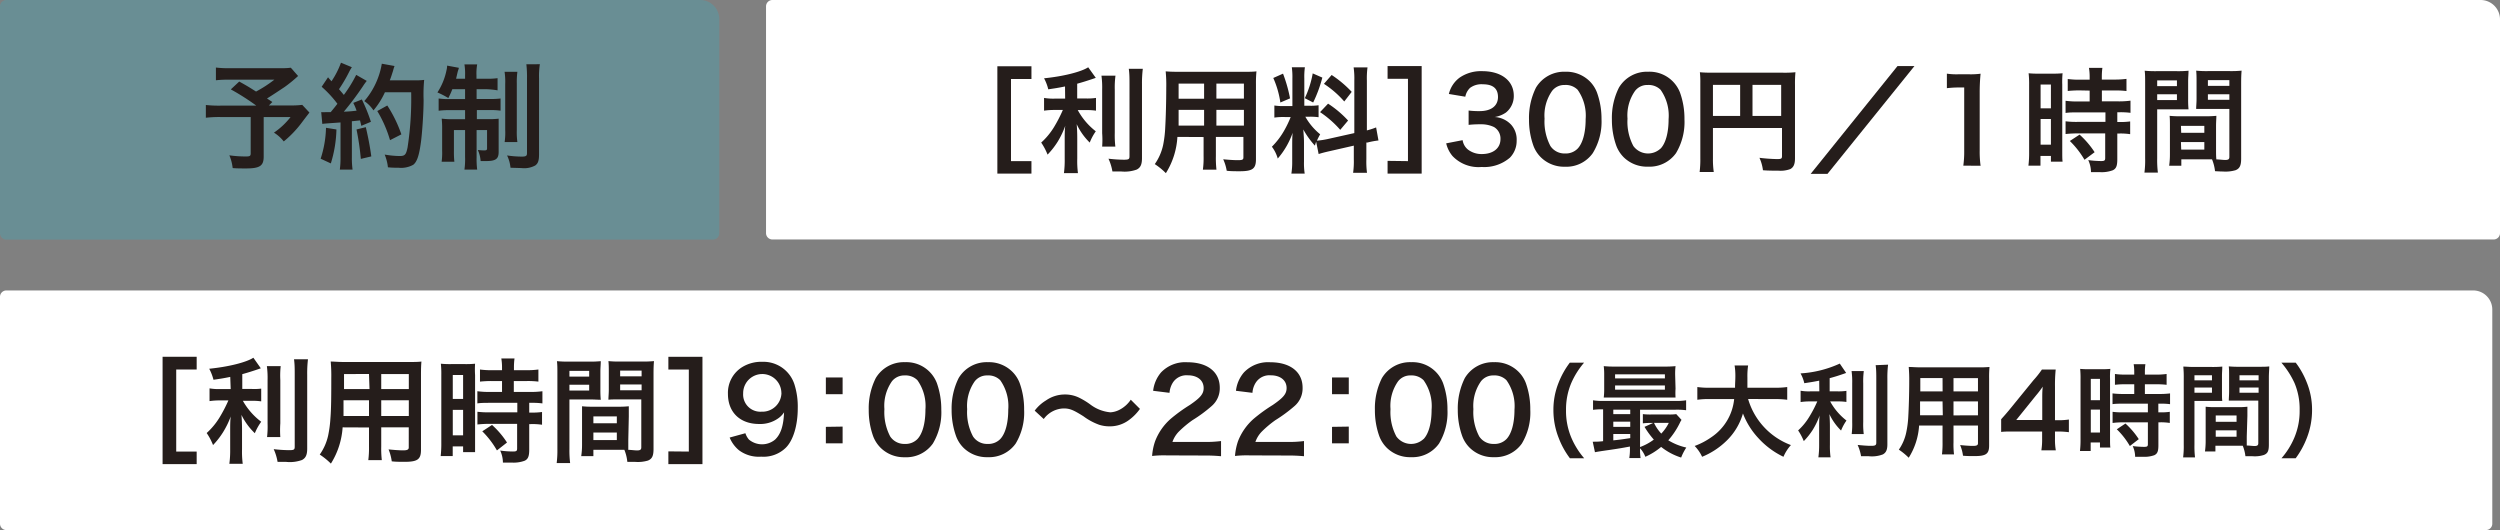 <svg xmlns="http://www.w3.org/2000/svg" width="392.41" height="83.2" viewBox="0 0 392.41 83.2"><rect x="0" y="0" width="392.41" height="83.2" fill="#808080" stroke="none"/><defs><style>.cls-1{fill:#fff;}.cls-2{fill:#3faabb;opacity:0.35;}.cls-3{fill:#251d1b;}</style></defs><g id="レイヤー_2" data-name="レイヤー 2"><g id="obj-改版"><path class="cls-1" d="M1,45.59H388.2a3,3,0,0,1,3,3V82.2a1,1,0,0,1-1,1H1a1,1,0,0,1-1-1V46.59a1,1,0,0,1,1-1Z"/><path class="cls-2" d="M1,0H109.9a3,3,0,0,1,3,3V36.61a1,1,0,0,1-1,1H1a1,1,0,0,1-1-1V1A1,1,0,0,1,1,0Z"/><path class="cls-1" d="M121.24,0H389.36a3.05,3.05,0,0,1,3.05,3.05V36.59a1,1,0,0,1-1,1H121.24a1,1,0,0,1-1-1V1a1,1,0,0,1,1-1Z"/><path class="cls-3" d="M46.79,11.93a21.71,21.71,0,0,1-2.09,1.71c-1.1.73-1.86,1.24-2.79,1.82l.84.55-.54.54h3.23a14,14,0,0,0,2-.09l1.13,1.21s-.41.52-1.17,1.53a16.73,16.73,0,0,1-2.86,3A5.87,5.87,0,0,0,43,20.82a11.53,11.53,0,0,0,2.61-2.45H41.39v6.2c0,1.47-.6,1.87-2.81,1.87-.6,0-1.5,0-2.06-.06a7,7,0,0,0-.52-2,18,18,0,0,0,2.63.18c.59,0,.72-.09.72-.49V18.37H34.58a19.21,19.21,0,0,0-2.27.11v-2a18.93,18.93,0,0,0,2.36.1h5.56a37.11,37.11,0,0,0-4-2.55l1.32-1.23c1.18.65,1.58.9,2.64,1.57a19.56,19.56,0,0,0,2.87-1.86h-7a16.47,16.47,0,0,0-2.17.09v-2a14.78,14.78,0,0,0,2.21.1h8a10.24,10.24,0,0,0,1.55-.07Z"/><path class="cls-3" d="M52.81,20.32a19.58,19.58,0,0,1-.88,5.33l-1.6-.74a16.8,16.8,0,0,0,.84-4.85ZM50.42,17.6a5.51,5.51,0,0,0,.77,0l.72,0c.62-.75.69-.84,1.05-1.31a17.21,17.21,0,0,0-2.47-2.67l1-1.49c.25.31.36.41.54.63a13.18,13.18,0,0,0,1.49-2.92l1.71.71a7.12,7.12,0,0,0-.38.64A23.41,23.41,0,0,1,53.21,14c.31.36.5.58.76.9a20.31,20.31,0,0,0,1.94-3.15l1.66.95a8.16,8.16,0,0,0-.6.83,47,47,0,0,1-3,4,19.9,19.9,0,0,0,2-.16,9,9,0,0,0-.52-1.22l1.35-.54a26.37,26.37,0,0,1,1.42,3.51l-1.51.63c-.09-.42-.13-.56-.2-.85-.54.05-1,.11-1.28.13v5.67a13.38,13.38,0,0,0,.11,1.92h-2a13.38,13.38,0,0,0,.11-1.92V19.22l-1.69.12c-.78.06-.83.06-1.17.11Zm7,2.36c.37,1.58.66,3.08.86,4.59l-1.64.39a42.23,42.23,0,0,0-.68-4.62Zm3-5.48a12.23,12.23,0,0,1-1.8,2.85,5.1,5.1,0,0,0-1.44-1.46,11.84,11.84,0,0,0,2.13-3.58A11.86,11.86,0,0,0,59.93,10l2,.36a5.25,5.25,0,0,0-.23.74c-.24.73-.31,1-.52,1.51h3.92a10.59,10.59,0,0,0,1.48-.07,23.61,23.61,0,0,0-.09,3.13c0,2-.22,5.18-.42,6.66-.28,2.07-.61,3.06-1.2,3.53a3.91,3.91,0,0,1-2.31.47c-.47,0-1,0-1.67-.07a7.23,7.23,0,0,0-.51-2,14.19,14.19,0,0,0,2.36.23c.81,0,1-.21,1.23-1.33a50.05,50.05,0,0,0,.57-8.68ZM61.22,22a19.18,19.18,0,0,0-2-4.57l1.57-.87A20.57,20.57,0,0,1,63,21.09Z"/><path class="cls-3" d="M71,14a11.69,11.69,0,0,1-.63,1.39,13.23,13.23,0,0,0-1.71-.88A10,10,0,0,0,70.09,11a2.77,2.77,0,0,0,.09-.7l1.84.34c0,.15-.14.45-.2.72s-.14.6-.23,1H73v-.51a9,9,0,0,0-.1-1.74h2a8.07,8.07,0,0,0-.11,1.71v.54h1.53a11.28,11.28,0,0,0,1.78-.09v1.91A13.9,13.9,0,0,0,76.34,14H74.81v1.54h2.11a13,13,0,0,0,1.65-.08v1.91a10.51,10.51,0,0,0-1.72-.09h-2v1.42h1.75a12.72,12.72,0,0,0,1.67-.07c0,.43,0,.79,0,1.6v3.61c0,1.11-.45,1.44-2,1.44-.16,0-.32,0-.83,0A5,5,0,0,0,75,23.54a9,9,0,0,0,1,.07c.34,0,.45-.07.45-.3V20.42H74.81v4.25a13.27,13.27,0,0,0,.09,1.95h-2a11.47,11.47,0,0,0,.1-2V20.42H71.25v3.23a13.73,13.73,0,0,0,.07,1.74h-2a10.62,10.62,0,0,0,.08-1.76V20.32a14.06,14.06,0,0,0-.07-1.7,11.43,11.43,0,0,0,1.75.09H73V17.29H70.71a13.33,13.33,0,0,0-1.86.09V15.46a10.24,10.24,0,0,0,1.6.09H73V14Zm10.21-2.73a12.62,12.62,0,0,0-.09,1.87v7.26a11.38,11.38,0,0,0,.09,1.9h-2a10.34,10.34,0,0,0,.09-1.92v-7.2a10.51,10.51,0,0,0-.1-1.91Zm3.53-1.19a12.16,12.16,0,0,0-.13,2.18v12c0,.95-.16,1.4-.59,1.71a3.65,3.65,0,0,1-2.18.41l-1.71-.05a5.56,5.56,0,0,0-.54-1.93,15.76,15.76,0,0,0,2.32.18c.65,0,.81-.11.81-.54V12.32a17.51,17.51,0,0,0-.1-2.23Z"/><path class="cls-3" d="M161.9,27.25h-5.35V10.4h5.35v2h-3.21V25.29h3.21Z"/><path class="cls-3" d="M167.17,13.57c-1.17.24-1.55.29-2.63.45a7.22,7.22,0,0,0-.66-1.73c3-.3,5.81-1,6.93-1.73L172,12.22c-1.3.45-2.13.7-2.92.92v2.32h1.44a9,9,0,0,0,1.51-.09v2a9.58,9.58,0,0,0-1.54-.09h-1.32A10.63,10.63,0,0,0,172,20.61a8.11,8.11,0,0,0-.95,1.77A10,10,0,0,1,169,19.49c.06.62.09,1.36.09,2.27V24.9a14.86,14.86,0,0,0,.11,2.28H167a15.78,15.78,0,0,0,.12-2.28v-3c0-.72,0-1.55.09-2.16A13.49,13.49,0,0,1,166,22.27a12.39,12.39,0,0,1-1.57,2,9.3,9.3,0,0,0-1-1.89,11,11,0,0,0,2-2.41,22.09,22.09,0,0,0,1.4-2.71h-1.3a10.89,10.89,0,0,0-1.65.11v-2a8.38,8.38,0,0,0,1.69.11h1.62Zm7.92-1.69a13.57,13.57,0,0,0-.11,2.18v6.8a15.38,15.38,0,0,0,.09,2.15H173A14.18,14.18,0,0,0,173,20.9V14.06a14,14,0,0,0-.11-2.18Zm4.29-1.08a18.73,18.73,0,0,0-.13,2.45V24.82c0,1-.23,1.48-.81,1.79a5.57,5.57,0,0,1-2.5.3c-.45,0-.72,0-1.33,0a8,8,0,0,0-.62-2,21.88,21.88,0,0,0,2.38.16c.79,0,.92-.07.92-.54V13.25c0-.9,0-1.66-.11-2.45Z"/><path class="cls-3" d="M184.81,21.49A12,12,0,0,1,183,27.18a10.66,10.66,0,0,0-1.74-1.42,8.19,8.19,0,0,0,1.31-3A17.73,17.73,0,0,0,182.9,20c.09-1.51.16-4.07.16-6.19a22.34,22.34,0,0,0-.09-2.61c.63.05,1.1.07,2.07.07h10.11c1,0,1.51,0,2.07-.07a18.25,18.25,0,0,0-.08,2V25c0,1.5-.54,1.88-2.59,1.88-.56,0-1.48,0-2-.08A7.25,7.25,0,0,0,192,25c.9.09,1.69.14,2.27.14.74,0,.9-.07.9-.44V21.49h-4.32v3a16.13,16.13,0,0,0,.09,2.14h-2.13a13.62,13.62,0,0,0,.11-2.12v-3ZM189,17.24h-4c0,.53,0,.89,0,1.14,0,.85,0,1,0,1.33h4Zm0-4.12H185V15l0,.5H189Zm6.25,2.36V13.12h-4.32v2.36Zm0,4.23V17.24h-4.32v2.47Z"/><path class="cls-3" d="M206.59,22.25c-.09.23-.11.32-.2.61a13.5,13.5,0,0,1-1.82-2.54c.09,1.23.11,1.48.11,2.06v3a10.62,10.62,0,0,0,.11,1.87H202.7a11.69,11.69,0,0,0,.13-1.91V23c0-.72,0-1.57.07-2.16a12.48,12.48,0,0,1-2.34,4.05,5.49,5.49,0,0,0-.92-1.86,11.81,11.81,0,0,0,2-2.66,16.11,16.11,0,0,0,.95-2h-.94a9.59,9.59,0,0,0-1.62.09v-1.9a9.23,9.23,0,0,0,1.62.09h1.21V12.33a11.54,11.54,0,0,0-.09-1.77h2.05a11.09,11.09,0,0,0-.09,1.75V16.6h.85a8.33,8.33,0,0,0,1.39-.08V18.4a9.62,9.62,0,0,0-1.43-.08h-.65a9.59,9.59,0,0,0,2.33,2.76,10.66,10.66,0,0,0-.51,1,13.21,13.21,0,0,0,1.66-.25l4.21-.94V12.67a12.34,12.34,0,0,0-.11-2.09h2.18a12.93,12.93,0,0,0-.1,2.07v7.82A11.41,11.41,0,0,0,216,20l.37,2.05a12.28,12.28,0,0,0-1.72.32l-.18,0v2.63a13.27,13.27,0,0,0,.1,2.12h-2.18a13,13,0,0,0,.11-2.14V22.86l-3.81.87c-.8.18-1.32.32-1.71.45Zm-5.2-10.69a23,23,0,0,1,1.1,3.88l-1.52.65a14.44,14.44,0,0,0-1.11-3.85Zm6.17.62a21,21,0,0,1-1.44,3.91l-1.31-.68a15.23,15.23,0,0,0,1.24-3.89Zm.9,4.09a16.24,16.24,0,0,1,3.14,2.65l-1.23,1.46a16,16,0,0,0-3.17-2.78Zm.56-4.5a17.29,17.29,0,0,1,3.15,2.65L211,15.93a15.14,15.14,0,0,0-3.19-2.77Z"/><path class="cls-3" d="M221,25.29V12.37h-3.2v-2h5.35V27.25h-5.35v-2Z"/><path class="cls-3" d="M229.58,22a2.32,2.32,0,0,0,.84,1.48,3.47,3.47,0,0,0,2.18.7c1.78,0,2.92-.92,2.92-2.34a2.09,2.09,0,0,0-1-1.89,4.55,4.55,0,0,0-2.07-.44,15.83,15.83,0,0,0-1.93.09V17.35a12.69,12.69,0,0,0,1.75.09c1.8,0,2.86-.83,2.86-2.21s-.84-2-2.38-2a3,3,0,0,0-2,.56,2.6,2.6,0,0,0-.75,1.39l-2.58-.43a4.48,4.48,0,0,1,1.71-2.58,5.9,5.9,0,0,1,3.53-1c3,0,4.95,1.51,4.95,3.85a3.31,3.31,0,0,1-1.24,2.65,4.37,4.37,0,0,1-1.75.7,3.82,3.82,0,0,1,2.58,1.21,3.47,3.47,0,0,1,.86,2.48A3.77,3.77,0,0,1,237,24.75a6.19,6.19,0,0,1-4.43,1.46A5.63,5.63,0,0,1,228,24.5a4.78,4.78,0,0,1-1-2Z"/><path class="cls-3" d="M241.89,24.72a5,5,0,0,1-1.19-1.82,12,12,0,0,1-.7-4.14,10.69,10.69,0,0,1,1.09-5,5.14,5.14,0,0,1,4.6-2.5,5.22,5.22,0,0,1,3.8,1.46,5,5,0,0,1,1.18,1.81,12.07,12.07,0,0,1,.71,4.18A9.41,9.41,0,0,1,250,24.05a5.08,5.08,0,0,1-4.37,2.12A5.19,5.19,0,0,1,241.89,24.72Zm5.74-1.39c.81-.85,1.26-2.52,1.26-4.63a7,7,0,0,0-1.26-4.61,2.61,2.61,0,0,0-2-.75,2.42,2.42,0,0,0-2,.92,6.71,6.71,0,0,0-1.19,4.37,8.18,8.18,0,0,0,.92,4.29,2.65,2.65,0,0,0,2.31,1.17A2.6,2.6,0,0,0,247.63,23.33Z"/><path class="cls-3" d="M254.9,24.72a5.12,5.12,0,0,1-1.19-1.82,12,12,0,0,1-.7-4.14,10.57,10.57,0,0,1,1.1-5,5.11,5.11,0,0,1,4.59-2.5,5.12,5.12,0,0,1,5,3.27,12.06,12.06,0,0,1,.7,4.18,9.5,9.5,0,0,1-1.33,5.33,5.1,5.1,0,0,1-4.38,2.12A5.21,5.21,0,0,1,254.9,24.72Zm5.75-1.39c.81-.85,1.26-2.52,1.26-4.63a7,7,0,0,0-1.26-4.61,2.65,2.65,0,0,0-2-.75,2.41,2.41,0,0,0-2,.92,6.65,6.65,0,0,0-1.19,4.37,8.09,8.09,0,0,0,.92,4.29,2.86,2.86,0,0,0,4.25.41Z"/><path class="cls-3" d="M268.87,24.91A13.44,13.44,0,0,0,269,27h-2.22a15.56,15.56,0,0,0,.11-2.16V13.07a14.21,14.21,0,0,0-.07-1.73c.58.05,1.05.07,2,.07h11a17.51,17.51,0,0,0,2-.07,18.86,18.86,0,0,0-.07,2V24.84c0,.92-.22,1.42-.74,1.7a4.44,4.44,0,0,1-1.89.25c-.7,0-1.69,0-2.4-.07a6.75,6.75,0,0,0-.55-1.95,26.89,26.89,0,0,0,2.73.2c.7,0,.81-.06.81-.49V20.09H268.87Zm4.27-11.59h-4.27V18.2h4.27Zm6.44,4.88V13.32h-4.5V18.2Z"/><path class="cls-3" d="M300.5,10.37,286.85,27.29h-2.64l13.63-16.92Z"/><path class="cls-3" d="M308.17,26a16,16,0,0,0,.14-2.35V13.73h-.87a16.54,16.54,0,0,0-1.85.11V11.56a10.1,10.1,0,0,0,1.8.1h1.66a11.81,11.81,0,0,0,1.83-.09,29.38,29.38,0,0,0-.14,3v9.1a16.31,16.31,0,0,0,.14,2.35Z"/><path class="cls-3" d="M318.5,13.32a15.24,15.24,0,0,0-.08-1.82,14.17,14.17,0,0,0,1.59.06h2.18a14.41,14.41,0,0,0,1.56-.06,14.54,14.54,0,0,0-.05,1.78v10.3c0,1,0,1.35.05,1.8h-1.83v-.9h-1.64V26h-1.89a16.51,16.51,0,0,0,.11-2.14ZM320.3,17h1.62V13.27H320.3Zm0,5.71h1.62V18.68H320.3Zm6.19-8.52a17.64,17.64,0,0,0-1.93.09V12.4a13.46,13.46,0,0,0,1.88.11H328V12a8.29,8.29,0,0,0-.11-1.35H330a10.38,10.38,0,0,0-.09,1.35v.49h2a13.61,13.61,0,0,0,1.87-.11v1.91a13.51,13.51,0,0,0-1.86-.09h-2v1.71h2.49a13.52,13.52,0,0,0,2-.11v1.91a12,12,0,0,0-1.76-.09h-.31v1.53h.23a11.35,11.35,0,0,0,1.79-.09v2a10,10,0,0,0-1.79-.1h-.23V25c0,1.05-.18,1.48-.72,1.73a5,5,0,0,1-2,.29l-1.41,0a4.57,4.57,0,0,0-.43-1.89,16.4,16.4,0,0,0,2,.15c.56,0,.66-.09.66-.49V20.94h-4.3a16.51,16.51,0,0,0-1.92.1v-2a13.51,13.51,0,0,0,2,.09h4.26V17.64h-4.26c-.76,0-1.42,0-2,.09V15.82a14.06,14.06,0,0,0,2,.11H328V14.22Zm.7,10.89a13.82,13.82,0,0,0-2.3-2.95l1.53-1a13.83,13.83,0,0,1,2.36,2.76Z"/><path class="cls-3" d="M338.6,24.88a15.72,15.72,0,0,0,.11,2.21H336.6a14.77,14.77,0,0,0,.11-2.23V13.1c0-.93,0-1.44-.07-2a17.36,17.36,0,0,0,1.85.07h3.19a16.3,16.3,0,0,0,1.84-.07c0,.57-.06,1-.06,1.67v2.76a15.29,15.29,0,0,0,.06,1.63c-.47,0-1,0-1.66,0H338.6Zm0-11.36h3.1v-.9h-3.1Zm0,2.19h3.1V14.8h-3.1Zm9.24,7.75c0,.68,0,1.1.05,1.56.4,0,1.05.09,1.37.09.51,0,.67-.12.67-.48V17.1h-3.55c-.63,0-1.21,0-1.66,0,0-.52.06-.86.06-1.63V12.76c0-.61,0-1.11-.06-1.67a16.54,16.54,0,0,0,1.84.07H350a17.11,17.11,0,0,0,1.85-.07c-.05.64-.07,1.09-.07,2v11.8c0,1.08-.22,1.55-.86,1.82a5.6,5.6,0,0,1-2,.21c-.25,0-.32,0-1.24-.05a7.05,7.05,0,0,0-.47-1.86h-4.82v1h-1.91a12.75,12.75,0,0,0,.12-1.8V19.8c0-.63,0-1.13-.05-1.62a15.6,15.6,0,0,0,1.67.07h4a15.48,15.48,0,0,0,1.67-.07c0,.47-.05.92-.05,1.62Zm-5.47-2.61H346V19.76h-3.67Zm0,2.63H346V22.3h-3.67Zm4.19-10h3.37v-.9h-3.37Zm0,2.19h3.37V14.8h-3.37Z"/><path class="cls-3" d="M30.87,72.85H25.52V56h5.35v2H27.66V70.88h3.21Z"/><path class="cls-3" d="M36.14,59.16c-1.17.24-1.55.29-2.63.45a7.74,7.74,0,0,0-.67-1.73c3-.3,5.82-1,6.93-1.73l1.17,1.66c-1.29.45-2.12.7-2.91.92v2.32h1.44A9,9,0,0,0,41,61v2a9.63,9.63,0,0,0-1.55-.09H38.12A10.63,10.63,0,0,0,41,66.2,8.59,8.59,0,0,0,40,68a10,10,0,0,1-2.1-2.88c.05.61.09,1.35.09,2.26v3.14a14.86,14.86,0,0,0,.11,2.28H36a15.56,15.56,0,0,0,.13-2.28v-3c0-.72,0-1.55.09-2.16A13.41,13.41,0,0,1,35,67.86a12.32,12.32,0,0,1-1.56,2,9.3,9.3,0,0,0-1-1.89,11,11,0,0,0,2-2.41,22.27,22.27,0,0,0,1.41-2.71h-1.3a11.13,11.13,0,0,0-1.66.11v-2a8.49,8.49,0,0,0,1.7.11h1.62Zm7.92-1.69A13.65,13.65,0,0,0,44,59.65v6.8A15.38,15.38,0,0,0,44,68.6H41.92A14.18,14.18,0,0,0,42,66.49V59.65a14,14,0,0,0-.11-2.18Zm4.28-1.08a18.94,18.94,0,0,0-.12,2.45V70.41c0,1-.24,1.48-.81,1.79a5.6,5.6,0,0,1-2.5.3c-.45,0-.72,0-1.34,0a8,8,0,0,0-.61-2,21.88,21.88,0,0,0,2.38.16c.79,0,.92-.07.92-.54V58.84c0-.9,0-1.66-.11-2.45Z"/><path class="cls-3" d="M53.78,67.08a12.2,12.2,0,0,1-1.84,5.69,11.25,11.25,0,0,0-1.75-1.42,8.21,8.21,0,0,0,1.32-3,19,19,0,0,0,.36-2.76C52,64,52,61.48,52,59.36a24.84,24.84,0,0,0-.09-2.61c.63,0,1.1.07,2.07.07h10.1c1,0,1.51,0,2.07-.07-.05.61-.07,1.06-.07,2V70.61c0,1.5-.54,1.88-2.59,1.88-.56,0-1.48,0-2-.08a7.68,7.68,0,0,0-.5-1.87c.9.09,1.69.15,2.27.15s.9-.08.9-.45V67.08H59.84v3a16.13,16.13,0,0,0,.09,2.14H57.81a15,15,0,0,0,.11-2.12v-3Zm4.14-4.25h-4c0,.53,0,.89,0,1.14,0,.85,0,1,0,1.33h4Zm0-4.12H54v1.86l0,.5h4Zm6.25,2.36V58.71H59.84v2.36Zm0,4.23V62.83H59.84V65.3Z"/><path class="cls-3" d="M69.27,58.91a15.54,15.54,0,0,0-.07-1.82,14.17,14.17,0,0,0,1.59.06H73a14.49,14.49,0,0,0,1.57-.06,14.64,14.64,0,0,0,0,1.78v10.3c0,1,0,1.35,0,1.8H72.69v-.9H71.06v1.52H69.17a17.13,17.13,0,0,0,.1-2.15Zm1.8,3.71h1.62V58.86H71.07Zm0,5.71h1.62v-4H71.07Zm6.2-8.52a17.24,17.24,0,0,0-1.93.09V58a13.4,13.4,0,0,0,1.87.11H78.8v-.49a8.29,8.29,0,0,0-.11-1.35h2.07a10.38,10.38,0,0,0-.09,1.35v.49h2A13.66,13.66,0,0,0,84.51,58V59.9a13.51,13.51,0,0,0-1.86-.09h-2v1.71h2.49a13.52,13.52,0,0,0,2-.11v1.91a12,12,0,0,0-1.77-.09h-.3v1.53h.23a11.12,11.12,0,0,0,1.78-.09v2a9.86,9.86,0,0,0-1.78-.1h-.23V70.6c0,1-.18,1.47-.72,1.72a5,5,0,0,1-2,.29l-1.41,0a4.57,4.57,0,0,0-.43-1.89,14.65,14.65,0,0,0,2,.15c.56,0,.66-.09.66-.49V66.53h-4.3a16.69,16.69,0,0,0-1.93.1v-2a13.76,13.76,0,0,0,2,.09h4.26V63.23H76.93c-.76,0-1.43,0-2,.09V61.41a14,14,0,0,0,2,.11H78.8V59.81ZM78,70.7a13.82,13.82,0,0,0-2.3-3l1.53-1a13.48,13.48,0,0,1,2.35,2.76Z"/><path class="cls-3" d="M89.38,70.47a15.72,15.72,0,0,0,.11,2.21H87.38a16.26,16.26,0,0,0,.11-2.23V58.69c0-.93,0-1.44-.07-2a17.36,17.36,0,0,0,1.85.07h3.19a16.3,16.3,0,0,0,1.84-.07c0,.57-.06,1-.06,1.67v2.76a15.29,15.29,0,0,0,.06,1.63c-.47,0-1-.05-1.66-.05H89.38Zm0-11.36h3.1v-.9h-3.1Zm0,2.19h3.1v-.91h-3.1Zm9.24,7.75c0,.68,0,1.1,0,1.56.4,0,1,.09,1.37.09.5,0,.67-.12.67-.48V62.69H97.16c-.63,0-1.21,0-1.66.05,0-.52.06-.86.06-1.63V58.35c0-.61,0-1.11-.06-1.67a16.54,16.54,0,0,0,1.84.07h3.46a17.11,17.11,0,0,0,1.85-.07c-.05.64-.07,1.1-.07,2V70.47c0,1.08-.22,1.55-.87,1.82a5.5,5.5,0,0,1-2,.21c-.25,0-.33,0-1.24,0A6.88,6.88,0,0,0,98,70.6l-1,0H93.14v1H91.23a11.51,11.51,0,0,0,.13-1.81V65.39c0-.63,0-1.13,0-1.62a15.6,15.6,0,0,0,1.67.07h4a15.48,15.48,0,0,0,1.67-.07c0,.47,0,.92,0,1.62Zm-5.48-2.61h3.68V65.36H93.14Zm0,2.63h3.68V67.89H93.14Zm4.2-10h3.37v-.9H97.34Zm0,2.19h3.37v-.91H97.34Z"/><path class="cls-3" d="M108.12,70.88V58h-3.21V56h5.35V72.85h-5.35v-2Z"/><path class="cls-3" d="M117,68a2.86,2.86,0,0,0,.56,1,3.21,3.21,0,0,0,4.1,0c.9-.86,1.32-2.16,1.41-4.28a3.38,3.38,0,0,1-1,1,4.86,4.86,0,0,1-2.91.83c-3,0-4.9-1.83-4.9-4.73a4.74,4.74,0,0,1,2.29-4.23,5.78,5.78,0,0,1,3.15-.8,5.11,5.11,0,0,1,5,3.55,11.59,11.59,0,0,1,.52,3.73c0,2.72-.72,5.09-1.91,6.24a5,5,0,0,1-3.83,1.37,5.2,5.2,0,0,1-3.48-1,5.09,5.09,0,0,1-1.47-2Zm5.65-6.32a3,3,0,0,0-6,.06,2.7,2.7,0,0,0,2.87,2.88A3,3,0,0,0,122.66,61.68Z"/><path class="cls-3" d="M132.26,59.25v2.63h-2.63V59.25Zm0,7.71v2.63h-2.63V67Z"/><path class="cls-3" d="M138.25,70.31a5.12,5.12,0,0,1-1.19-1.82,12,12,0,0,1-.7-4.14,10.57,10.57,0,0,1,1.1-5,5.11,5.11,0,0,1,4.59-2.5,5.12,5.12,0,0,1,5,3.27,12.3,12.3,0,0,1,.7,4.18,9.5,9.5,0,0,1-1.33,5.33A5.12,5.12,0,0,1,142,71.77,5.2,5.2,0,0,1,138.25,70.31ZM144,68.92c.81-.85,1.26-2.52,1.26-4.63A7,7,0,0,0,144,59.68a2.61,2.61,0,0,0-2-.75,2.45,2.45,0,0,0-2,.92,6.71,6.71,0,0,0-1.18,4.37,8.19,8.19,0,0,0,.91,4.29,2.65,2.65,0,0,0,2.31,1.17A2.6,2.6,0,0,0,144,68.92Z"/><path class="cls-3" d="M151.26,70.31a5,5,0,0,1-1.18-1.82,12,12,0,0,1-.71-4.14,10.69,10.69,0,0,1,1.1-5,5.11,5.11,0,0,1,4.59-2.5,5.2,5.2,0,0,1,3.8,1.46,5,5,0,0,1,1.19,1.81,12.06,12.06,0,0,1,.7,4.18,9.42,9.42,0,0,1-1.33,5.33,5.1,5.1,0,0,1-4.37,2.13A5.22,5.22,0,0,1,151.26,70.31ZM157,68.92c.81-.85,1.26-2.52,1.26-4.63A7,7,0,0,0,157,59.68a2.61,2.61,0,0,0-2-.75,2.42,2.42,0,0,0-2,.92,6.71,6.71,0,0,0-1.19,4.37,8.09,8.09,0,0,0,.92,4.29,2.64,2.64,0,0,0,2.3,1.17A2.6,2.6,0,0,0,157,68.92Z"/><path class="cls-3" d="M162.41,64.46a6.25,6.25,0,0,1,1.78-1.61,5.16,5.16,0,0,1,2.95-.93,5,5,0,0,1,2.32.54,11.77,11.77,0,0,1,1.64,1,6.12,6.12,0,0,0,3.19,1.26,3.51,3.51,0,0,0,1.33-.35,4.75,4.75,0,0,0,1.87-1.63l1.44,1.44a7.6,7.6,0,0,1-1.71,1.74,5,5,0,0,1-3.11,1,5.24,5.24,0,0,1-1.59-.25,9.58,9.58,0,0,1-2.46-1.33c-1.59-1-2.15-1.23-3.1-1.23a4,4,0,0,0-3.13,1.66Z"/><path class="cls-3" d="M183.16,71.48a16.92,16.92,0,0,0-2.32.09,9,9,0,0,1,.47-2.31,8.9,8.9,0,0,1,2.46-3.53,25.3,25.3,0,0,1,3-2.17c1.66-1.14,2.16-1.73,2.16-2.65,0-1.23-1-2-2.48-2A2.55,2.55,0,0,0,184.13,60a3.53,3.53,0,0,0-.56,1.66L181,61.34a5.41,5.41,0,0,1,1.24-2.88,5.25,5.25,0,0,1,4.13-1.6c3.15,0,5.09,1.51,5.09,4a3.66,3.66,0,0,1-1.28,2.88,21.8,21.8,0,0,1-3,2.21,16.62,16.62,0,0,0-2.15,1.8,4.39,4.39,0,0,0-1,1.62h5a19.17,19.17,0,0,0,2.63-.14v2.38a26.67,26.67,0,0,0-2.72-.11Z"/><path class="cls-3" d="M196.17,71.48a16.92,16.92,0,0,0-2.32.09,9.5,9.5,0,0,1,.47-2.31,9,9,0,0,1,2.47-3.53,25.3,25.3,0,0,1,3-2.17c1.65-1.14,2.16-1.73,2.16-2.65,0-1.23-1-2-2.49-2A2.54,2.54,0,0,0,197.15,60a3.32,3.32,0,0,0-.56,1.66L194,61.34a5.34,5.34,0,0,1,1.25-2.88,5.24,5.24,0,0,1,4.12-1.6c3.15,0,5.09,1.51,5.09,4a3.65,3.65,0,0,1-1.27,2.88,23.17,23.17,0,0,1-3,2.21,16.45,16.45,0,0,0-2.14,1.8,4.41,4.41,0,0,0-1,1.62h5a19,19,0,0,0,2.63-.14v2.38a26.41,26.41,0,0,0-2.72-.11Z"/><path class="cls-3" d="M211.71,59.25v2.63h-2.63V59.25Zm0,7.71v2.63h-2.63V67Z"/><path class="cls-3" d="M217.7,70.31a5.12,5.12,0,0,1-1.19-1.82,12,12,0,0,1-.7-4.14,10.57,10.57,0,0,1,1.1-5,5.11,5.11,0,0,1,4.59-2.5,5.12,5.12,0,0,1,5,3.27,12.06,12.06,0,0,1,.7,4.18,9.5,9.5,0,0,1-1.33,5.33,5.1,5.1,0,0,1-4.38,2.13A5.21,5.21,0,0,1,217.7,70.31Zm5.75-1.39c.81-.85,1.26-2.52,1.26-4.63a7,7,0,0,0-1.26-4.61,2.65,2.65,0,0,0-2-.75,2.41,2.41,0,0,0-2,.92,6.65,6.65,0,0,0-1.19,4.37,8.09,8.09,0,0,0,.92,4.29,2.86,2.86,0,0,0,4.25.41Z"/><path class="cls-3" d="M230.72,70.31a5,5,0,0,1-1.19-1.82,12,12,0,0,1-.71-4.14,10.69,10.69,0,0,1,1.1-5,5.13,5.13,0,0,1,4.59-2.5,5.19,5.19,0,0,1,3.8,1.46,5,5,0,0,1,1.19,1.81,12.06,12.06,0,0,1,.7,4.18,9.42,9.42,0,0,1-1.33,5.33,5.1,5.1,0,0,1-4.37,2.13A5.2,5.2,0,0,1,230.72,70.31Zm5.74-1.39c.81-.85,1.26-2.52,1.26-4.63a7,7,0,0,0-1.26-4.61,2.61,2.61,0,0,0-2-.75,2.42,2.42,0,0,0-2,.92,6.71,6.71,0,0,0-1.19,4.37,8.09,8.09,0,0,0,.92,4.29,2.64,2.64,0,0,0,2.3,1.17A2.6,2.6,0,0,0,236.46,68.92Z"/><path class="cls-3" d="M246.42,71.93a12.79,12.79,0,0,1-1.75-3.16,11.87,11.87,0,0,1-.84-4.41,11.33,11.33,0,0,1,.81-4.28,13.14,13.14,0,0,1,1.76-3.15h2.24a12.64,12.64,0,0,0-2,3.18,10.57,10.57,0,0,0-.83,4.25,10.76,10.76,0,0,0,.85,4.38,12.27,12.27,0,0,0,2,3.19Z"/><path class="cls-3" d="M255.84,70.09c-1.52.28-1.52.28-3.25.54-1.28.18-1.84.27-2.24.35L250,69.33a1.28,1.28,0,0,0,.26,0c.25,0,.7,0,1.37-.08v-5a10.2,10.2,0,0,0-1.58.08V62.83a8.69,8.69,0,0,0,1.65.1H263a8.87,8.87,0,0,0,1.66-.1v1.56a11.25,11.25,0,0,0-1.68-.08h-5.55v5.86A8.48,8.48,0,0,0,259.59,69a13.07,13.07,0,0,1-1.46-2l1.36-.61h-.42a8.65,8.65,0,0,0-1.2.06V65a9.45,9.45,0,0,0,1.35.06h2.69a7.32,7.32,0,0,0,1.2-.06l.83.91a3,3,0,0,0-.26.46,12.2,12.2,0,0,1-1.82,2.74,9.38,9.38,0,0,0,2.83,1.14,8.27,8.27,0,0,0-.81,1.57,9.73,9.73,0,0,1-3.14-1.67,10.55,10.55,0,0,1-2.48,1.55,4.33,4.33,0,0,0-.83-1.34,9.51,9.51,0,0,0,.08,1.54h-1.77a8.93,8.93,0,0,0,.1-1.62ZM263,61A10.54,10.54,0,0,0,263,62.4c-.37,0-.94,0-1.49,0h-8.13c-.72,0-1.15,0-1.65,0a10.62,10.62,0,0,0,.07-1.37V58.86a10.75,10.75,0,0,0-.07-1.39,16.34,16.34,0,0,0,1.7.07h7.87a16.47,16.47,0,0,0,1.7-.07,10.63,10.63,0,0,0-.06,1.39Zm-7.11,3.3h-2.66V65h2.66Zm0,1.89h-2.66V67h2.66Zm0,1.93h-2.66v1c.79-.08,1.16-.12,2.66-.35Zm-2.38-8.72h7.82v-.64h-7.82Zm0,1.76h7.82v-.66h-7.82Zm6.11,5.22a6.54,6.54,0,0,0,1.14,1.68,6.81,6.81,0,0,0,1.18-1.68Z"/><path class="cls-3" d="M274.39,62.63a11,11,0,0,0,6.72,7.23,6.52,6.52,0,0,0-1.17,1.84A12.8,12.8,0,0,1,276,68.77a11.91,11.91,0,0,1-2.42-3.87A9.7,9.7,0,0,1,271,69.19a11.91,11.91,0,0,1-3.83,2.51A6.08,6.08,0,0,0,266,70a11.23,11.23,0,0,0,2.6-1.36,8.16,8.16,0,0,0,3.6-6h-3.78a12.21,12.21,0,0,0-2,.11v-2a12.74,12.74,0,0,0,2,.11h3.92c0-.8.05-1.06.05-1.89a9.87,9.87,0,0,0-.12-1.6h2.12a11.26,11.26,0,0,0-.11,1.87c0,.66,0,1,0,1.62h4.25a13.26,13.26,0,0,0,2-.11v2a14.28,14.28,0,0,0-2-.11Z"/><path class="cls-3" d="M285.55,59.75c-1,.2-1.38.25-2.34.4a5.82,5.82,0,0,0-.59-1.54,17.29,17.29,0,0,0,6.16-1.54l1,1.47c-1.15.41-1.88.63-2.59.82v2.07h1.28a8.33,8.33,0,0,0,1.35-.08v1.74a8.91,8.91,0,0,0-1.38-.08h-1.17a9.63,9.63,0,0,0,2.56,3,7.64,7.64,0,0,0-.85,1.57A8.9,8.9,0,0,1,287.15,65c.05.55.08,1.2.08,2v2.78a13.3,13.3,0,0,0,.1,2h-1.91a13.94,13.94,0,0,0,.12-2V67.14c0-.64,0-1.38.08-1.92a12.3,12.3,0,0,1-1.09,2.26,11.25,11.25,0,0,1-1.4,1.76,8.86,8.86,0,0,0-.89-1.68A9.57,9.57,0,0,0,284,65.41a19.3,19.3,0,0,0,1.25-2.4h-1.15a8.68,8.68,0,0,0-1.47.1V61.33a7.35,7.35,0,0,0,1.5.1h1.44Zm7-1.51a12.34,12.34,0,0,0-.09,1.94v6.05a12.45,12.45,0,0,0,.08,1.9h-1.89a12.79,12.79,0,0,0,.08-1.87V60.18a12.48,12.48,0,0,0-.1-1.94Zm3.81-1a16.76,16.76,0,0,0-.11,2.18V69.75c0,.85-.21,1.31-.72,1.58a4.8,4.8,0,0,1-2.22.28c-.4,0-.64,0-1.19,0a7.09,7.09,0,0,0-.54-1.77c.91.09,1.52.14,2.11.14s.82-.06.82-.48v-10c0-.8,0-1.47-.1-2.18Z"/><path class="cls-3" d="M301.23,66.79a10.71,10.71,0,0,1-1.63,5.06,10,10,0,0,0-1.55-1.27,7.33,7.33,0,0,0,1.16-2.7,15.44,15.44,0,0,0,.32-2.45c.08-1.35.15-3.62.15-5.51a22.81,22.81,0,0,0-.08-2.32c.56,0,1,.06,1.84.06h9a17.47,17.47,0,0,0,1.84-.06,17.63,17.63,0,0,0-.06,1.81V69.93c0,1.32-.48,1.66-2.31,1.66-.5,0-1.31,0-1.79-.06a6.32,6.32,0,0,0-.45-1.67c.8.08,1.5.13,2,.13s.8-.06.8-.4v-2.8h-3.84v2.62a13.24,13.24,0,0,0,.08,1.91h-1.89a14.13,14.13,0,0,0,.09-1.89V66.79ZM304.91,63h-3.53c0,.47,0,.78,0,1,0,.75,0,.86,0,1.18h3.57Zm0-3.66h-3.49v2.09h3.5Zm5.56,2.09V59.35h-3.84v2.09Zm0,3.76V63h-3.84V65.2Z"/><path class="cls-3" d="M324.74,67.84a13.12,13.12,0,0,0-1.6-.11h-.58v1.14a9.5,9.5,0,0,0,.13,1.82h-2.27a10.8,10.8,0,0,0,.12-1.85V67.73h-4.43c-.94,0-1.46,0-2,.07v-2c.54-.59.72-.8,1.28-1.47l3.79-4.65A14.67,14.67,0,0,0,320.51,58h2.16a24,24,0,0,0-.11,2.71v5.25h.56a10.57,10.57,0,0,0,1.62-.11Zm-4.18-5.23c0-.75,0-1.26.08-1.92a17.4,17.4,0,0,1-1.09,1.42l-3.07,3.81h4.08Z"/><path class="cls-3" d="M326.57,59.52a14.72,14.72,0,0,0-.06-1.62,11.72,11.72,0,0,0,1.41.05h1.94a12.06,12.06,0,0,0,1.39-.05,11.63,11.63,0,0,0-.05,1.59v9.16c0,.84,0,1.2.05,1.6h-1.63v-.8h-1.46v1.34h-1.68a15.6,15.6,0,0,0,.09-1.9Zm1.61,3.3h1.44V59.47h-1.44Zm0,5.07h1.44v-3.6h-1.44Zm5.5-7.57a12.57,12.57,0,0,0-1.71.08V58.7a10.74,10.74,0,0,0,1.66.1H335v-.43a7.6,7.6,0,0,0-.09-1.2h1.84a8.2,8.2,0,0,0-.08,1.2v.43h1.74a11,11,0,0,0,1.67-.1v1.7a12.29,12.29,0,0,0-1.65-.08h-1.76v1.52h2.21a12.6,12.6,0,0,0,1.74-.09v1.69a10.93,10.93,0,0,0-1.57-.08h-.27v1.36H339a9,9,0,0,0,1.58-.08v1.75a8.57,8.57,0,0,0-1.58-.1h-.21v3.62c0,.93-.16,1.31-.64,1.54a4.62,4.62,0,0,1-1.76.25h-1.25a4.08,4.08,0,0,0-.38-1.68,15.15,15.15,0,0,0,1.79.12c.49,0,.59-.08.59-.43V66.29h-3.82a13.17,13.17,0,0,0-1.72.1V64.64a11.21,11.21,0,0,0,1.75.08h3.79V63.36h-3.79c-.67,0-1.27,0-1.76.08V61.75a13.1,13.1,0,0,0,1.77.09H335V60.32Zm.63,9.69a12,12,0,0,0-2.05-2.63l1.36-.9a12.45,12.45,0,0,1,2.09,2.45Z"/><path class="cls-3" d="M344.45,69.8a14.91,14.91,0,0,0,.09,2h-1.87a13.37,13.37,0,0,0,.1-2V59.33a16.83,16.83,0,0,0-.07-1.79c.45,0,.87.06,1.65.06h2.83a15.78,15.78,0,0,0,1.64-.06c0,.51-.05.86-.05,1.49v2.44c0,.74,0,1.11.05,1.46-.42,0-.91,0-1.47,0h-2.9Zm0-10.1h2.75v-.8h-2.75Zm0,1.95h2.75v-.82h-2.75Zm8.21,6.88c0,.61,0,1,0,1.4.35,0,.93.08,1.21.08.45,0,.6-.12.6-.44V62.88h-3.16c-.56,0-1.07,0-1.47,0,0-.46.05-.77.05-1.46V59c0-.55,0-1-.05-1.49a16,16,0,0,0,1.63.06h3.08c.8,0,1.2,0,1.64-.06,0,.57-.06,1-.06,1.77V69.8c0,1-.19,1.37-.77,1.61a4.66,4.66,0,0,1-1.81.2c-.22,0-.28,0-1.1,0a6.24,6.24,0,0,0-.42-1.65l-.89,0h-3.4v.9H346.1a11.57,11.57,0,0,0,.11-1.6V65.28c0-.56,0-1,0-1.44a12.39,12.39,0,0,0,1.49.07h3.57a12.39,12.39,0,0,0,1.49-.07c0,.42,0,.82,0,1.44Zm-4.87-2.32h3.27v-1h-3.27Zm0,2.34h3.27v-1h-3.27Zm3.73-8.85h3v-.8h-3Zm0,1.95h3v-.82h-3Z"/><path class="cls-3" d="M358.11,71.93a12,12,0,0,0,2-3.19,10.7,10.7,0,0,0,.85-4.38,10.43,10.43,0,0,0-.81-4.25,13.42,13.42,0,0,0-2.05-3.18h2.25a12.86,12.86,0,0,1,1.75,3.15,11.33,11.33,0,0,1,.81,4.28,12,12,0,0,1-.83,4.41,13.41,13.41,0,0,1-1.74,3.16Z"/></g></g></svg>
